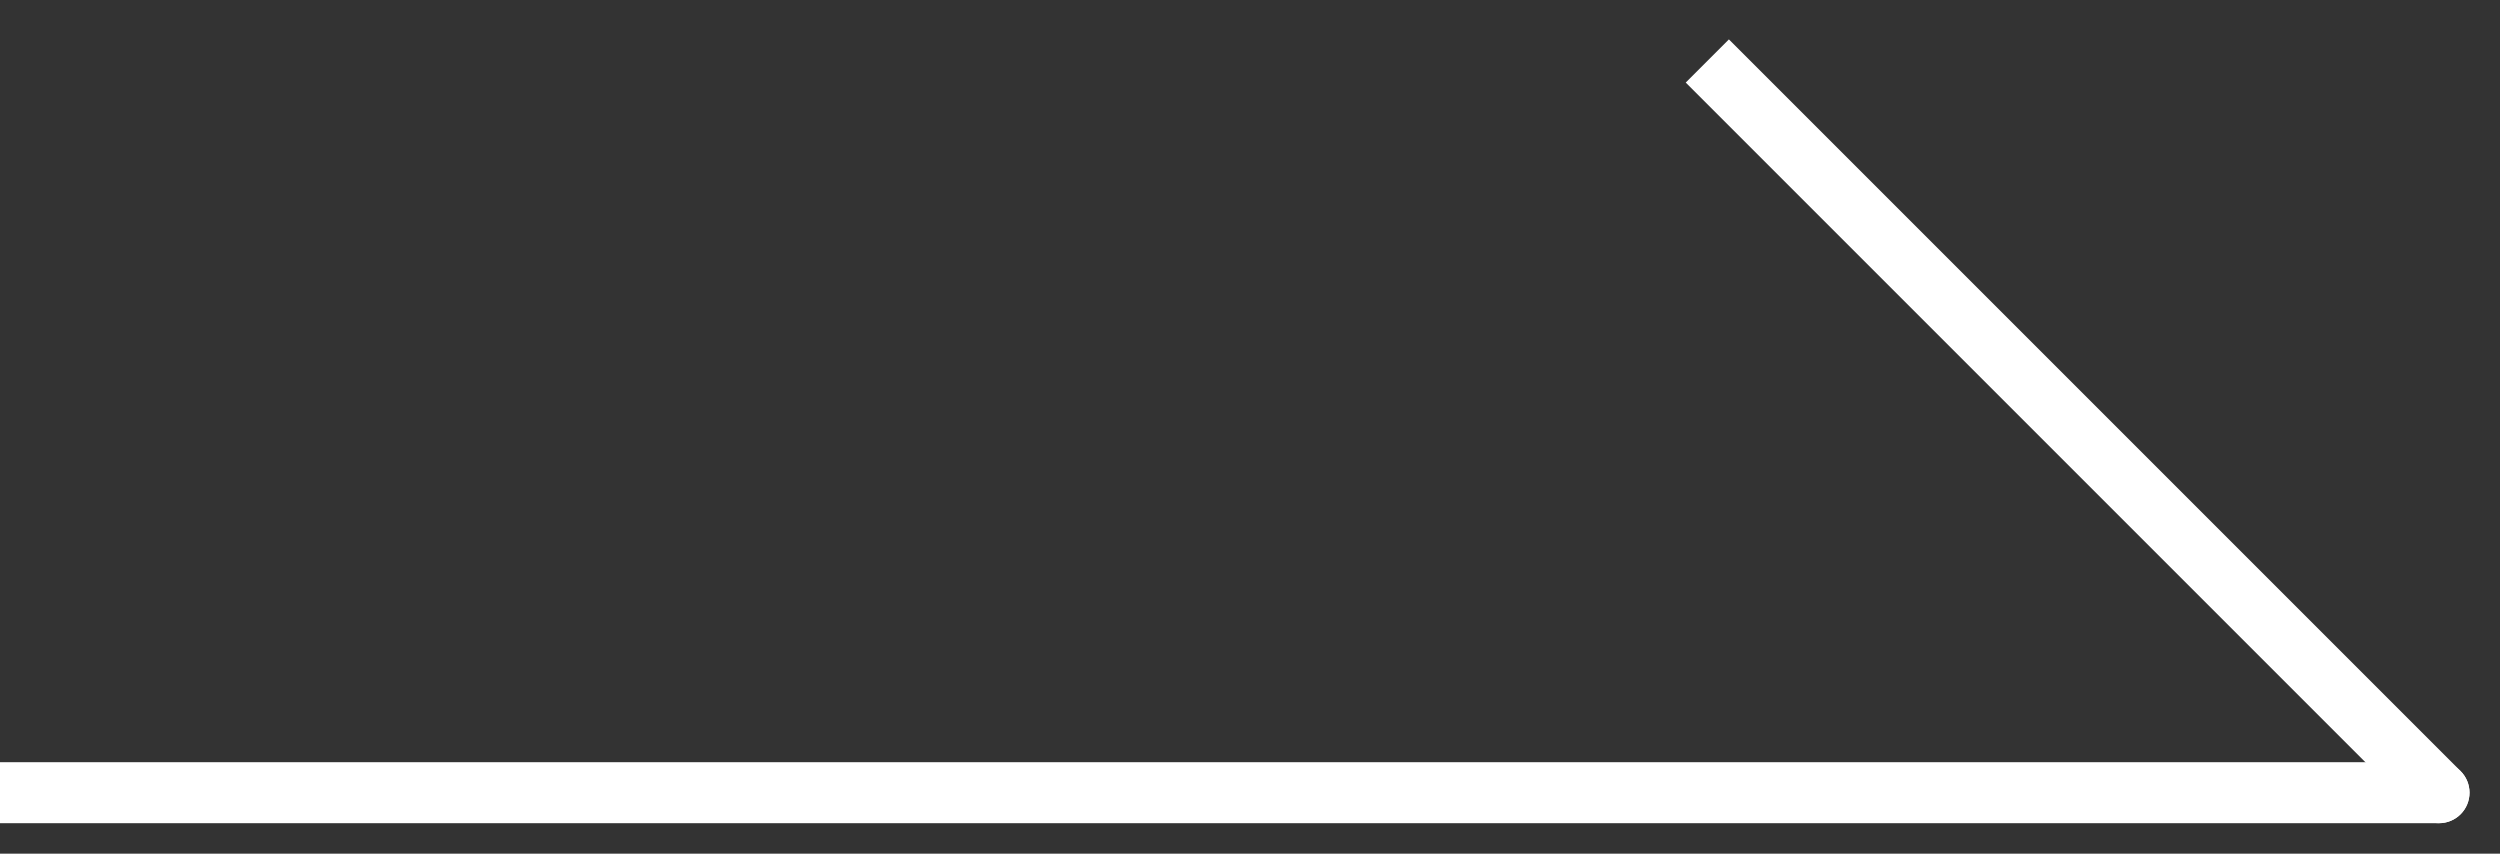 <svg width="41" height="14" viewBox="0 0 41 14" fill="none" xmlns="http://www.w3.org/2000/svg">
<rect x="0" y="0" width="41" height="14" fill="#333333" stroke="none"/>
<path d="M40 13.5C40.276 13.5 40.5 13.276 40.5 13C40.5 12.724 40.276 12.5 40 12.5L40 13.5ZM-4.37114e-08 13.5L40 13.5L40 12.5L4.37114e-08 12.5L-4.37114e-08 13.5Z" fill="white"/>
<path d="M39.646 13.354C39.842 13.549 40.158 13.549 40.354 13.354C40.549 13.158 40.549 12.842 40.354 12.646L39.646 13.354ZM40.354 12.646L28.354 0.646L27.646 1.354L39.646 13.354L40.354 12.646Z" fill="white"/>
</svg>
